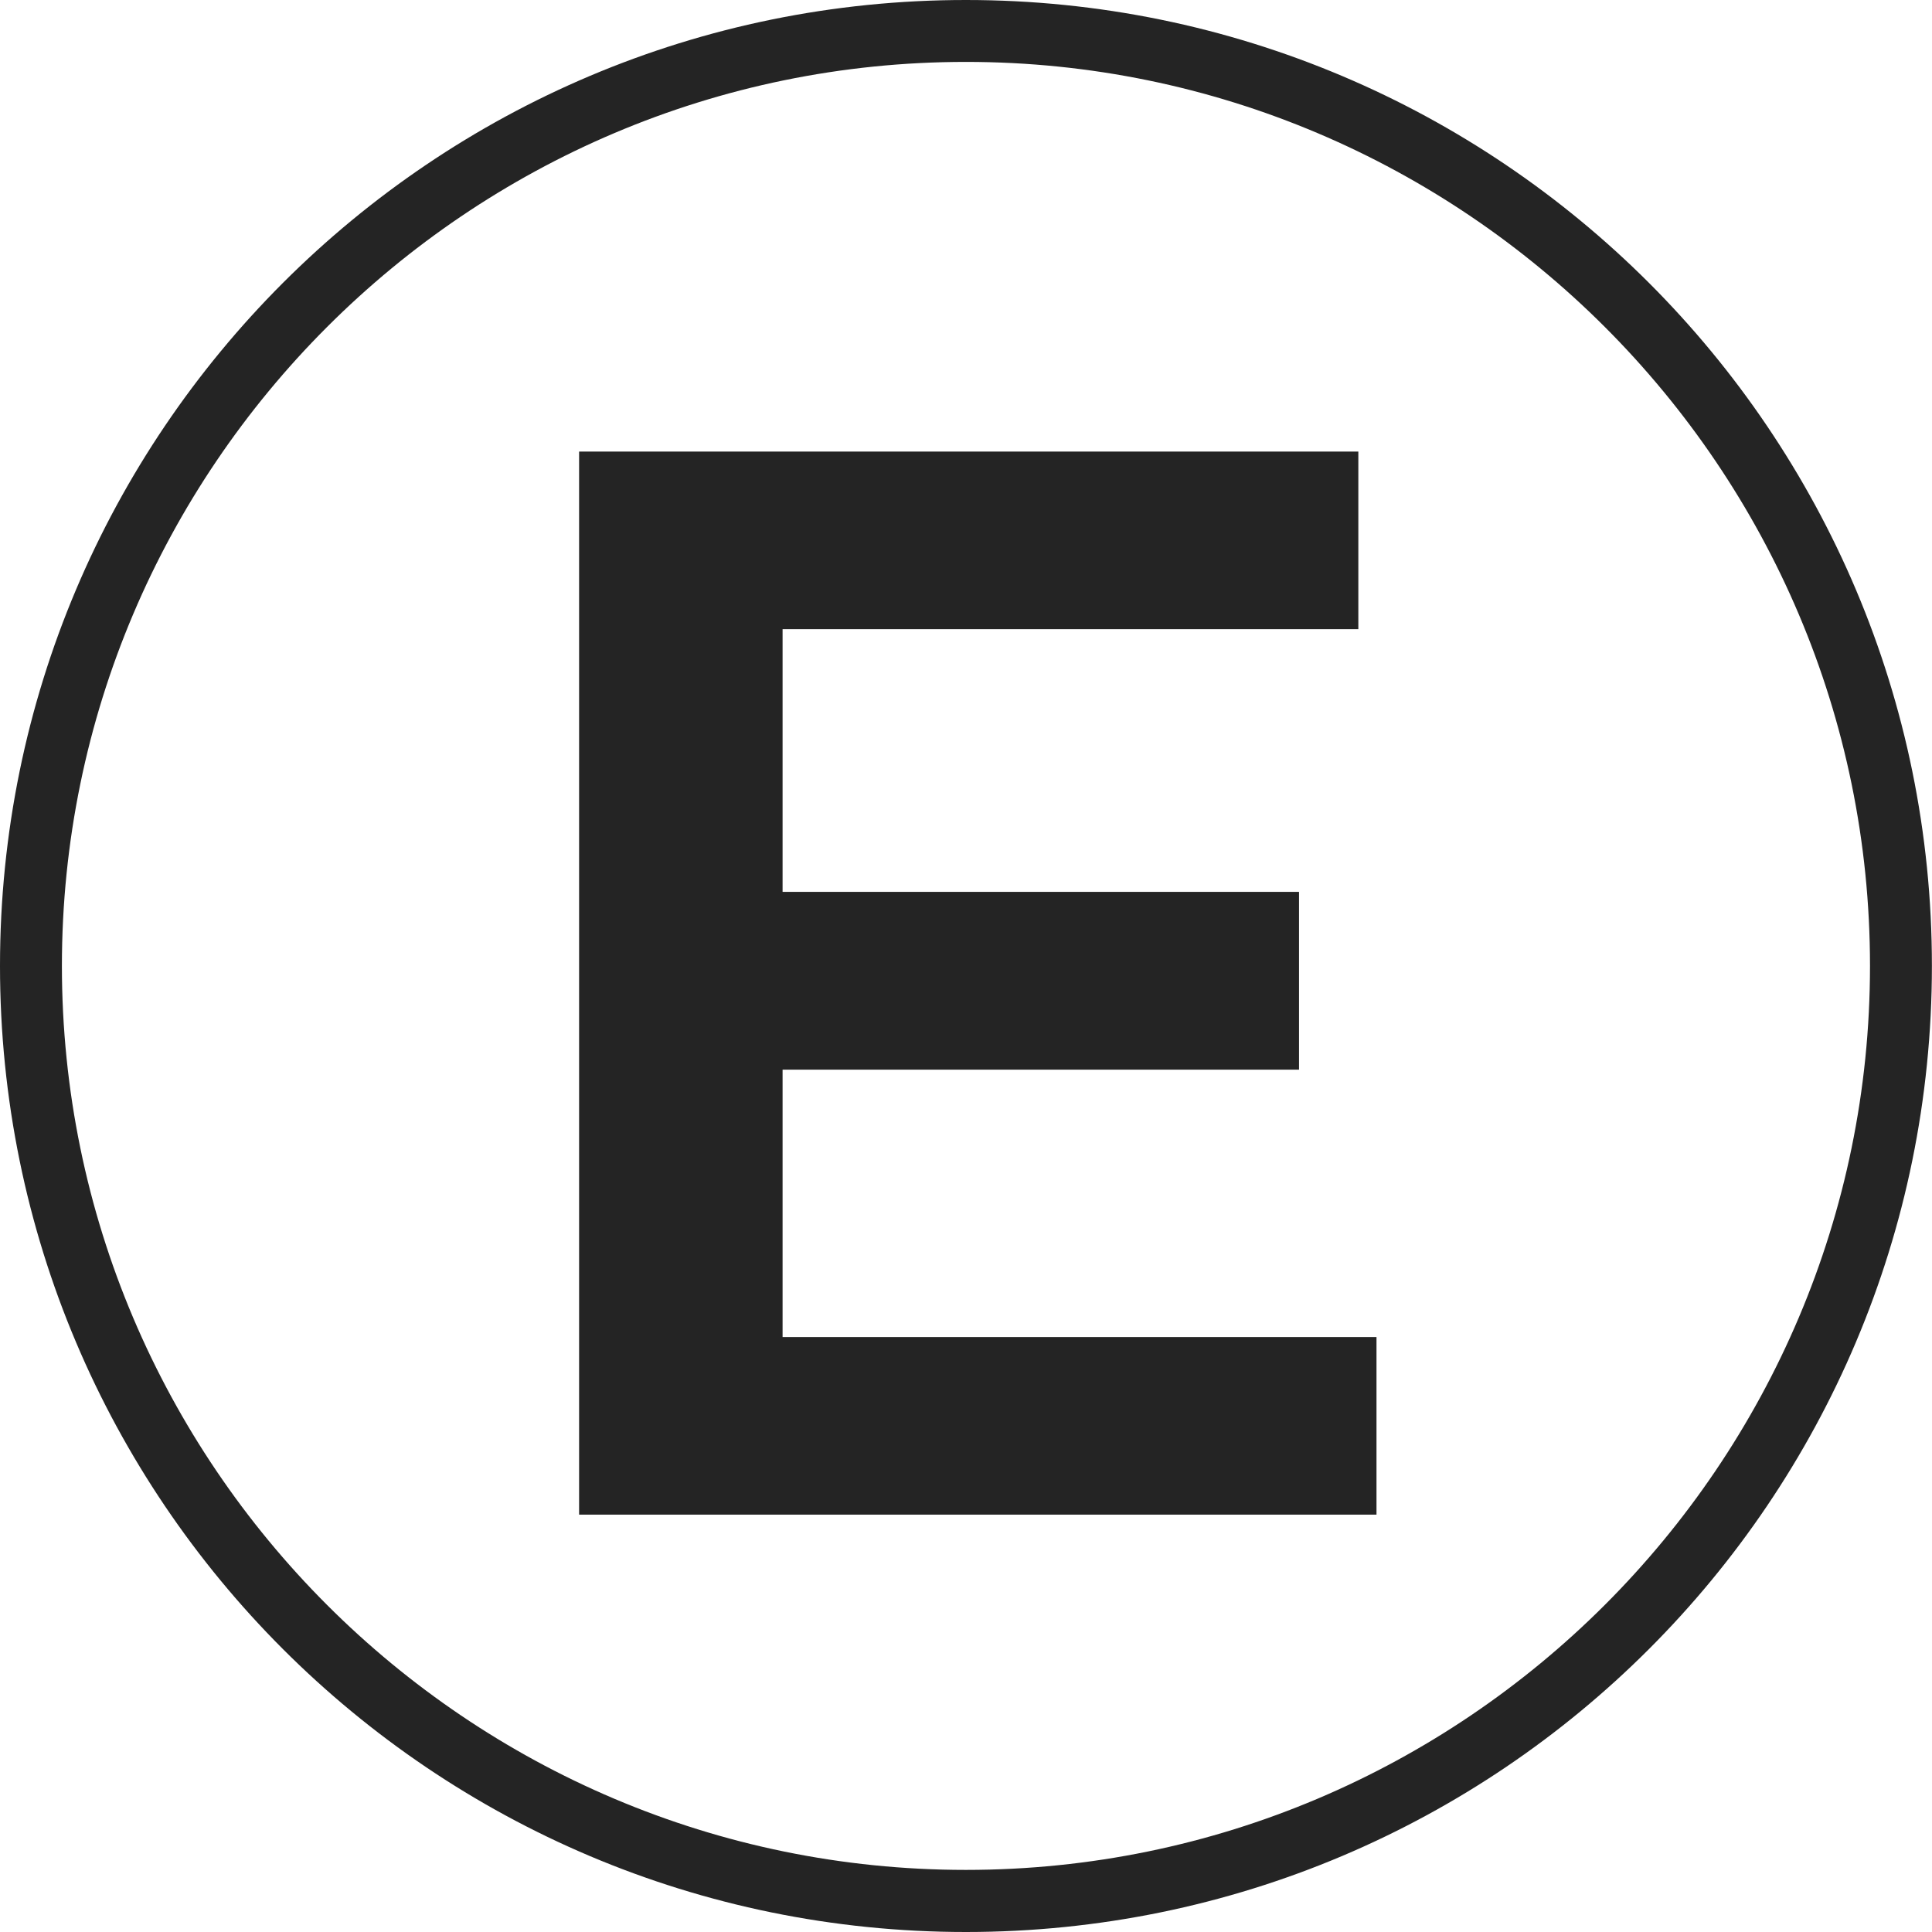 <?xml version="1.0" encoding="utf-8"?>
<!-- Generator: Adobe Illustrator 16.0.0, SVG Export Plug-In . SVG Version: 6.00 Build 0)  -->
<!DOCTYPE svg PUBLIC "-//W3C//DTD SVG 1.1//EN" "http://www.w3.org/Graphics/SVG/1.1/DTD/svg11.dtd">
<svg version="1.1" xmlns="http://www.w3.org/2000/svg" xmlns:xlink="http://www.w3.org/1999/xlink" x="0px" y="0px"
	 width="20.224px" height="20.225px" viewBox="0 0 20.224 20.225" enable-background="new 0 0 20.224 20.225" xml:space="preserve">
<g id="Capa_1">
	<g>
		<g>
			<path fill="#242424" d="M10.111,0.648c5.218,0,9.464,4.246,9.464,9.463c0,5.219-4.246,9.463-9.464,9.463
				c-5.218,0-9.463-4.244-9.463-9.463C0.648,4.895,4.894,0.648,10.111,0.648 M10.111,0C4.527,0,0,4.527,0,10.111
				c0,5.586,4.527,10.113,10.111,10.113c5.585,0,10.112-4.527,10.112-10.113C20.224,4.527,15.696,0,10.111,0L10.111,0z"/>
		</g>
		<g>
			<path fill="#242424" d="M6.062,4.727h8.157v1.859H8.192v2.75h5.406v1.861H8.192v2.799h6.217v1.859H6.062V4.727z"/>
		</g>
	</g>
</g>
<g id="referencias">
</g>
<g id="promos">
</g>
<g id="guías">
</g>
</svg>
